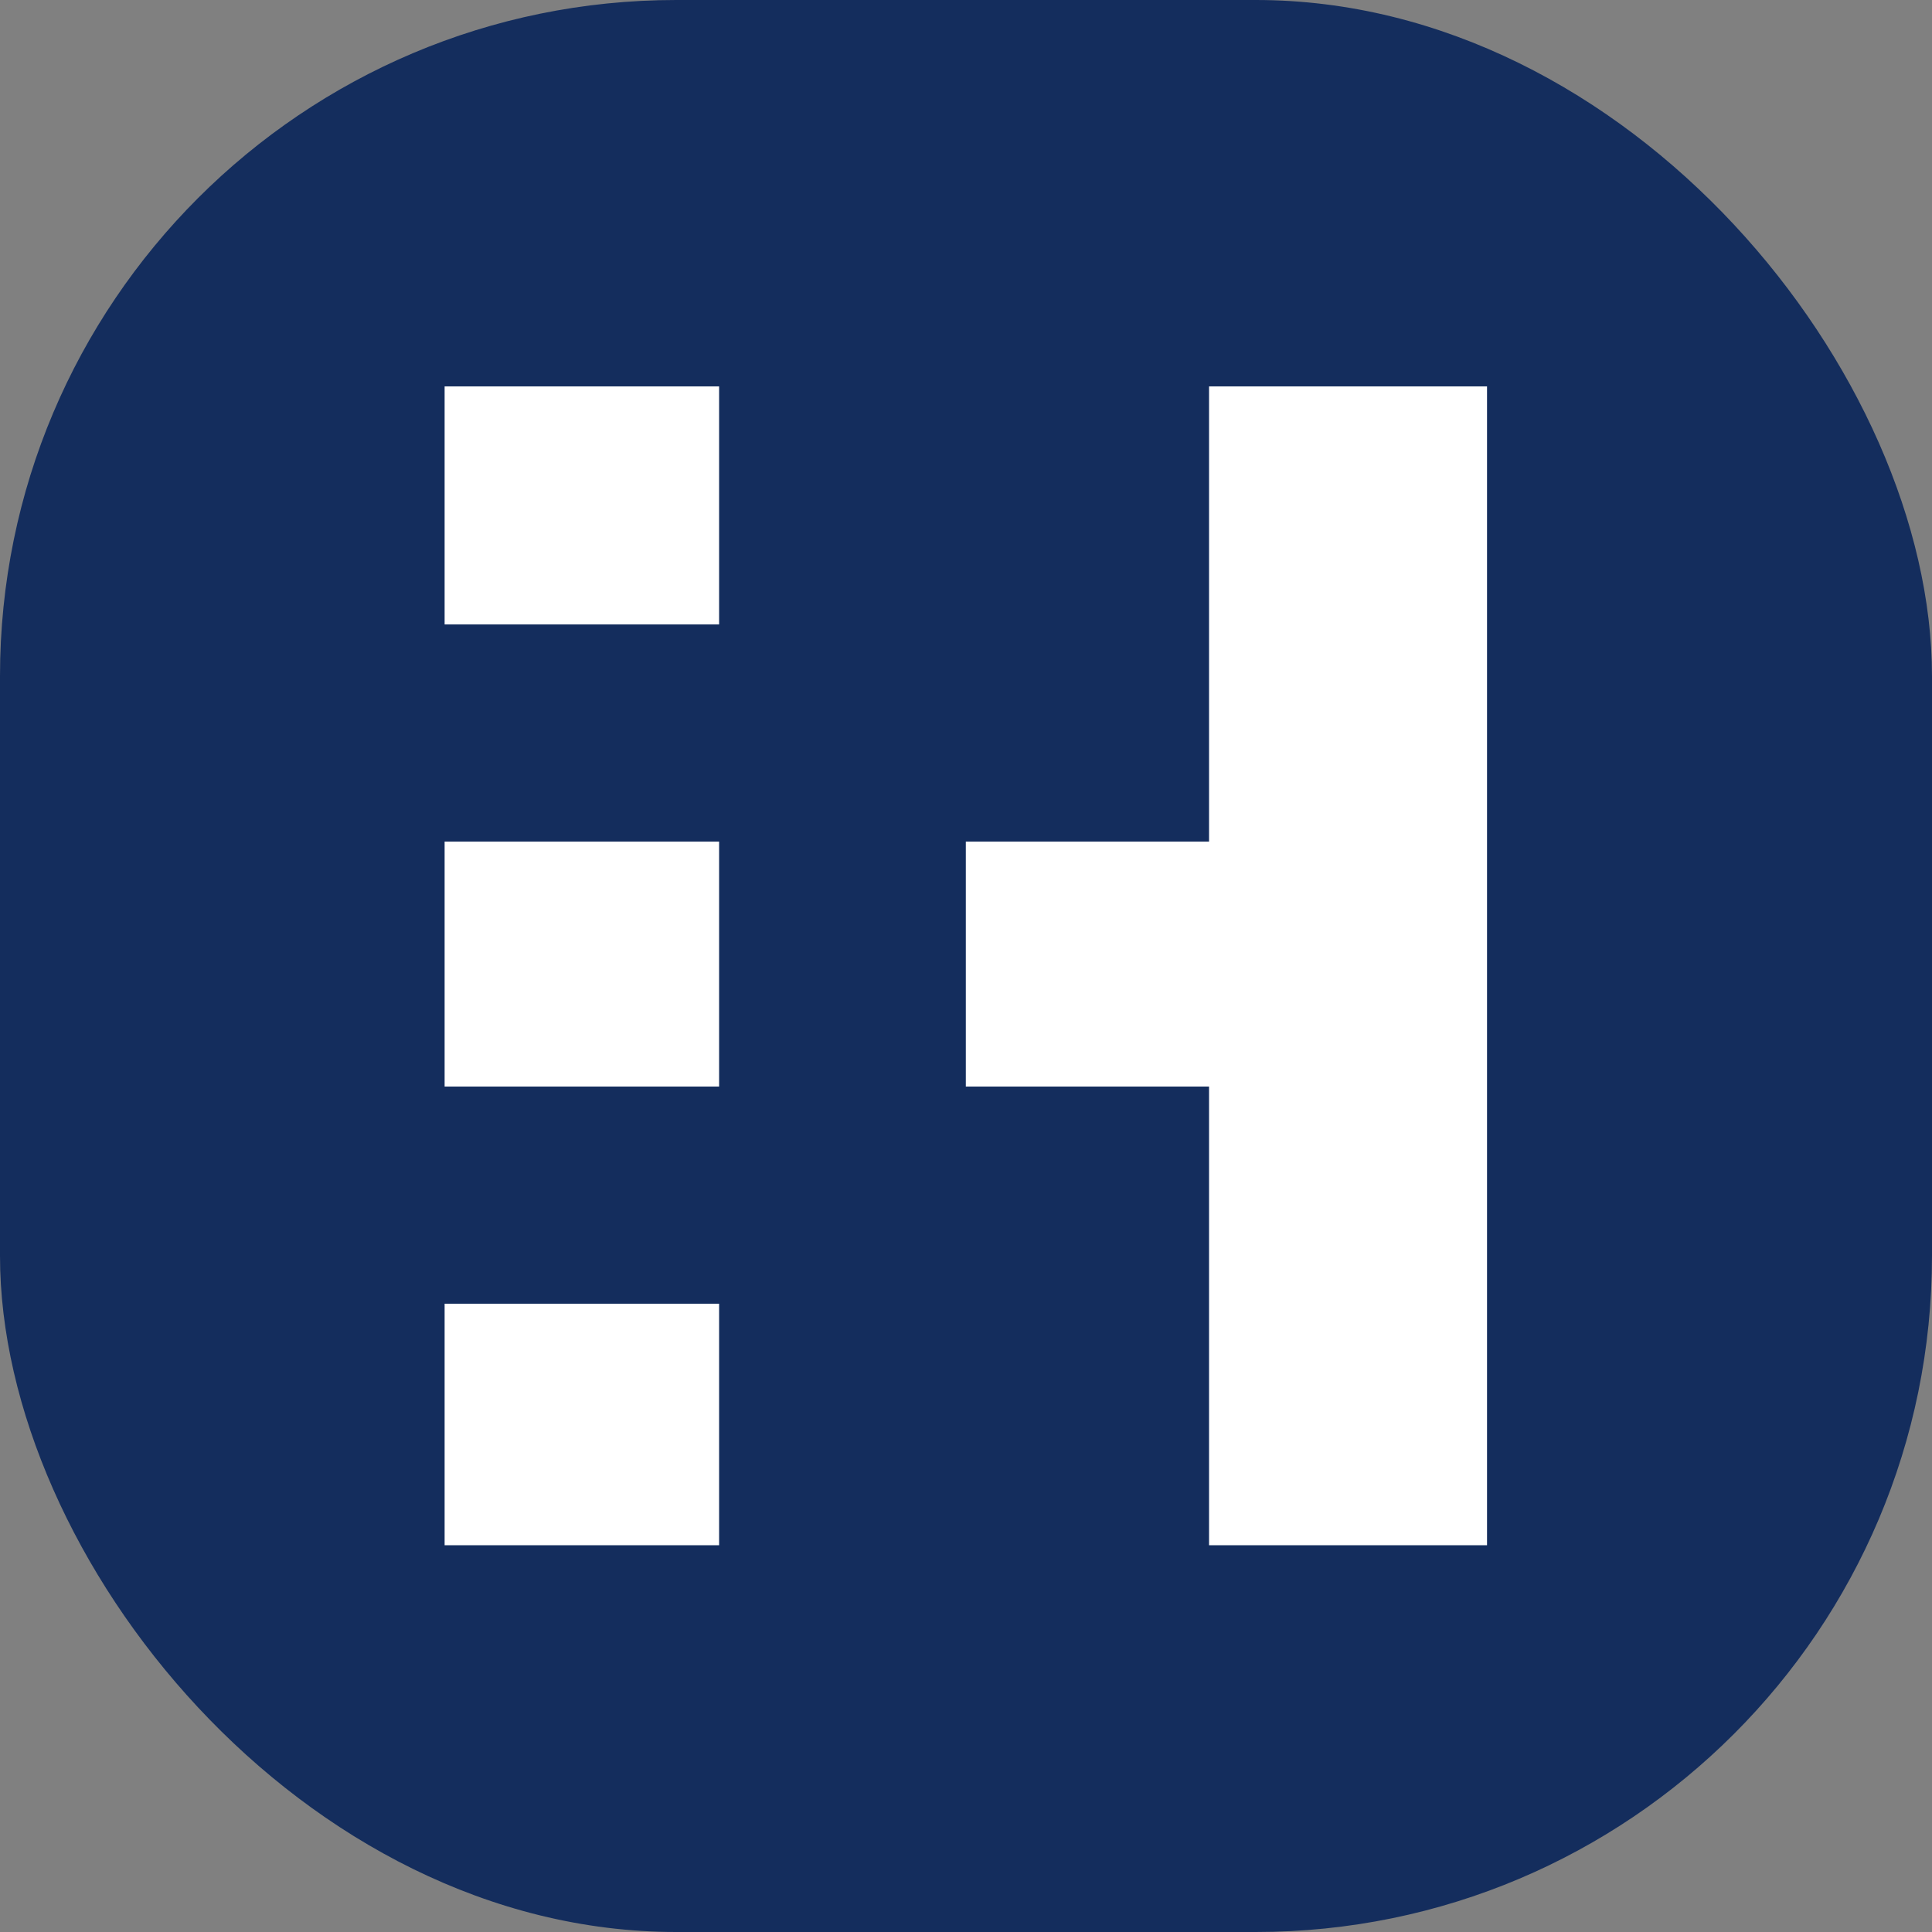 <svg xmlns="http://www.w3.org/2000/svg" version="1.1" xmlns:xlink="http://www.w3.org/1999/xlink" width="1000" height="1000"><rect width="100%" height="100%" fill="#808080" stroke="none"/><style>
    #light-icon {
      display: inline;
    }
    #dark-icon {
      display: none;
    }

    @media (prefers-color-scheme: dark) {
      #light-icon {
        display: none;
      }
      #dark-icon {
        display: inline;
      }
    }
  </style><g id="light-icon"><svg xmlns="http://www.w3.org/2000/svg" version="1.1" xmlns:xlink="http://www.w3.org/1999/xlink" width="1000" height="1000"><g clip-path="url(#SvgjsClipPath1488)"><rect width="1000" height="1000" fill="#142d5d"></rect><g transform="matrix(8.734,0,0,8.734,230.131,200)"><svg xmlns="http://www.w3.org/2000/svg" version="1.1" xmlns:xlink="http://www.w3.org/1999/xlink" width="61.8" height="68.7"><svg xmlns="http://www.w3.org/2000/svg" viewBox="0 0 61.8 68.7">
  <path d="M 61.776 0 L 45.302 0 L 45.302 26.976 L 30.888 26.976 L 30.888 41.493 L 45.302 41.493 L 45.302 68.675 L 61.776 68.675 L 61.776 0 Z M 0 41.493 L 16.267 41.493 L 16.267 26.976 L 0 26.976 L 0 41.493 Z M 0 68.675 L 16.267 68.675 L 16.267 54.363 L 0 54.363 L 0 68.675 Z M 0 14.106 L 16.267 14.106 L 16.267 0 L 0 0 L 0 14.106 Z" style="fill: rgb(255, 255, 255);"></path>
</svg></svg></g></g><defs><clipPath id="SvgjsClipPath1488"><rect width="1000" height="1000" x="0" y="0" rx="350" ry="350"></rect></clipPath></defs></svg></g><g id="dark-icon"><svg xmlns="http://www.w3.org/2000/svg" version="1.1" xmlns:xlink="http://www.w3.org/1999/xlink" width="1000" height="1000"><g clip-path="url(#SvgjsClipPath1489)"><rect width="1000" height="1000" fill="#ffffff"></rect><g transform="matrix(8.734,0,0,8.734,230.131,200)"><svg xmlns="http://www.w3.org/2000/svg" version="1.1" xmlns:xlink="http://www.w3.org/1999/xlink" width="61.8" height="68.7"><svg xmlns="http://www.w3.org/2000/svg" viewBox="0 0 61.8 68.7">
  <path d="M 61.776 0 L 45.302 0 L 45.302 26.976 L 30.888 26.976 L 30.888 41.493 L 45.302 41.493 L 45.302 68.675 L 61.776 68.675 L 61.776 0 Z M 0 41.493 L 16.267 41.493 L 16.267 26.976 L 0 26.976 L 0 41.493 Z M 0 68.675 L 16.267 68.675 L 16.267 54.363 L 0 54.363 L 0 68.675 Z M 0 14.106 L 16.267 14.106 L 16.267 0 L 0 0 L 0 14.106 Z" fill="#142d5d"></path>
</svg></svg></g></g><defs><clipPath id="SvgjsClipPath1489"><rect width="1000" height="1000" x="0" y="0" rx="350" ry="350"></rect></clipPath></defs></svg></g></svg>